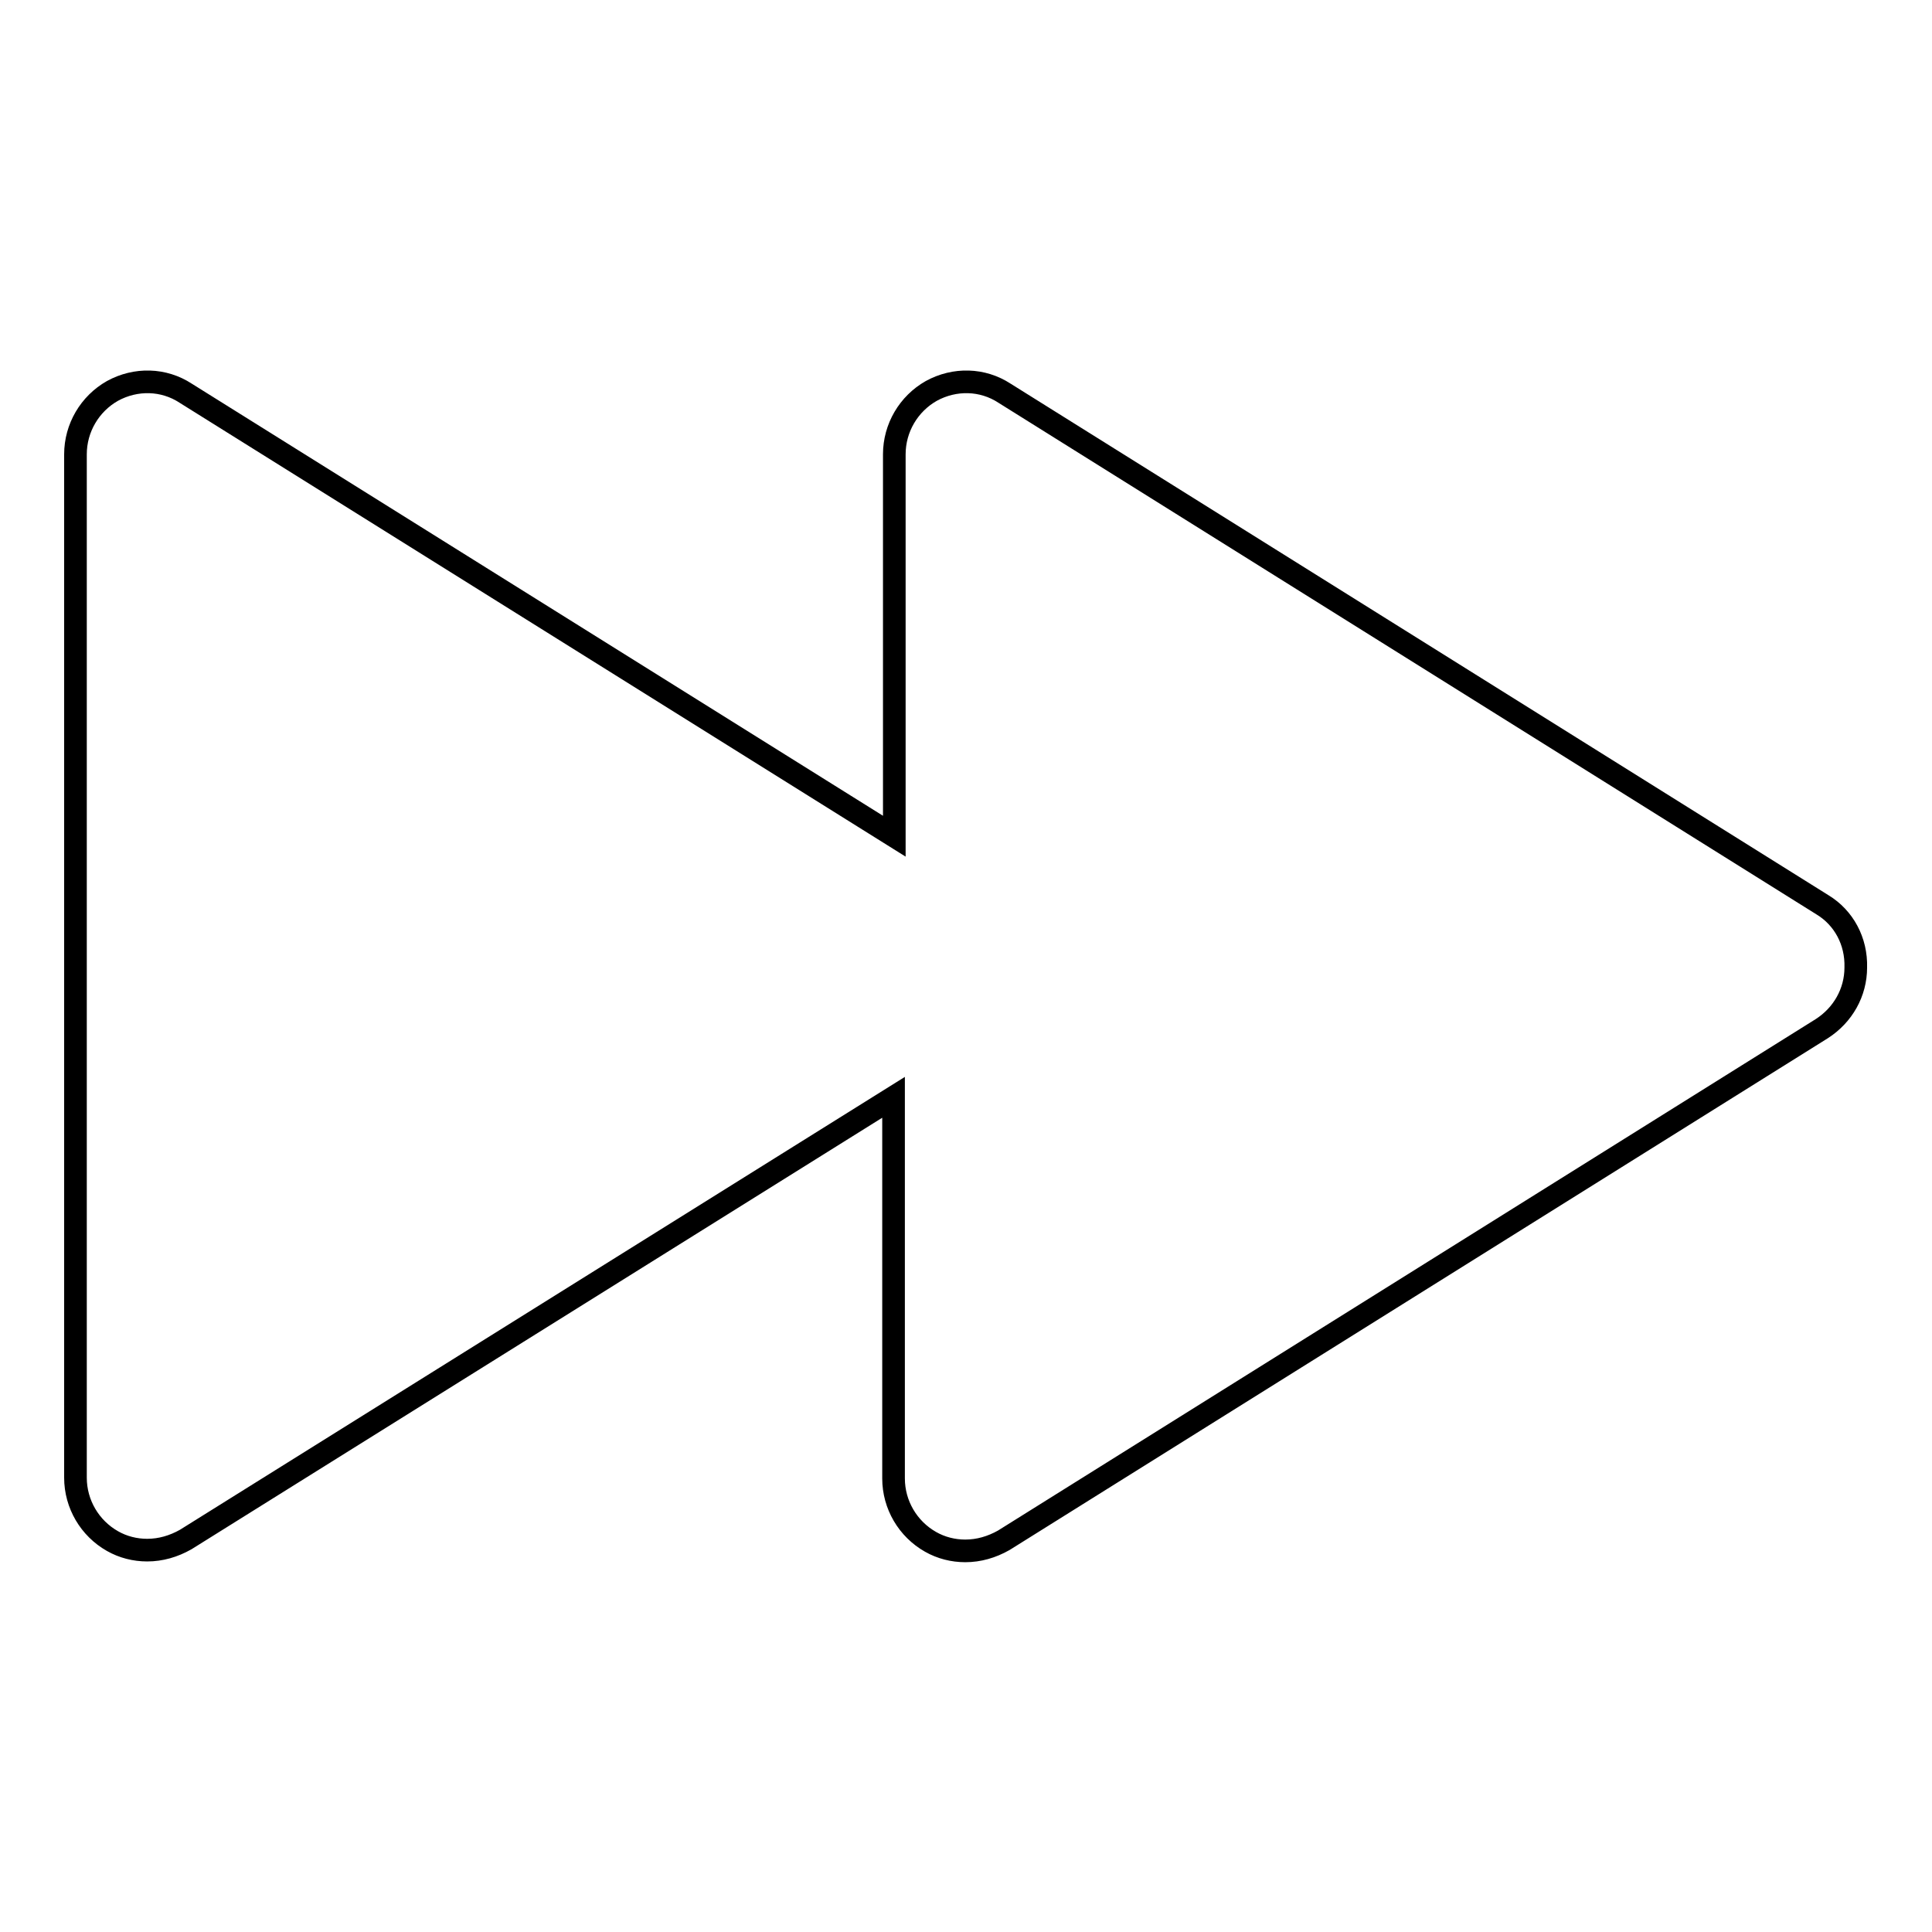 <?xml version="1.0" encoding="utf-8"?>
<!-- Svg Vector Icons : http://www.onlinewebfonts.com/icon -->
<!DOCTYPE svg PUBLIC "-//W3C//DTD SVG 1.1//EN" "http://www.w3.org/Graphics/SVG/1.1/DTD/svg11.dtd">
<svg version="1.1" xmlns="http://www.w3.org/2000/svg" xmlns:xlink="http://www.w3.org/1999/xlink" x="0px" y="0px" viewBox="0 0 256 256" enable-background="new 0 0 256 256" xml:space="preserve">
<g><g><path stroke-width="3" fill-opacity="0" stroke="#000000"  d="M241.5,119.9L133.1,52.1c-2.9-1.9-6.6-2-9.7-0.3c-3,1.7-4.9,4.9-4.9,8.4v50.6L24.6,52.1c-2.9-1.9-6.6-2-9.7-0.3c-3,1.7-4.9,4.9-4.9,8.4v135.6c0,3.5,1.9,6.7,4.9,8.4c1.4,0.8,3,1.2,4.6,1.2c1.8,0,3.5-0.5,5.1-1.4l93.8-58.6v50.5c0,3.5,1.9,6.7,4.9,8.4c1.4,0.8,3,1.2,4.6,1.2c1.8,0,3.5-0.5,5.1-1.4l108.4-67.8c2.8-1.8,4.5-4.8,4.5-8.1C246,124.7,244.3,121.6,241.5,119.9z"/></g></g>
</svg>